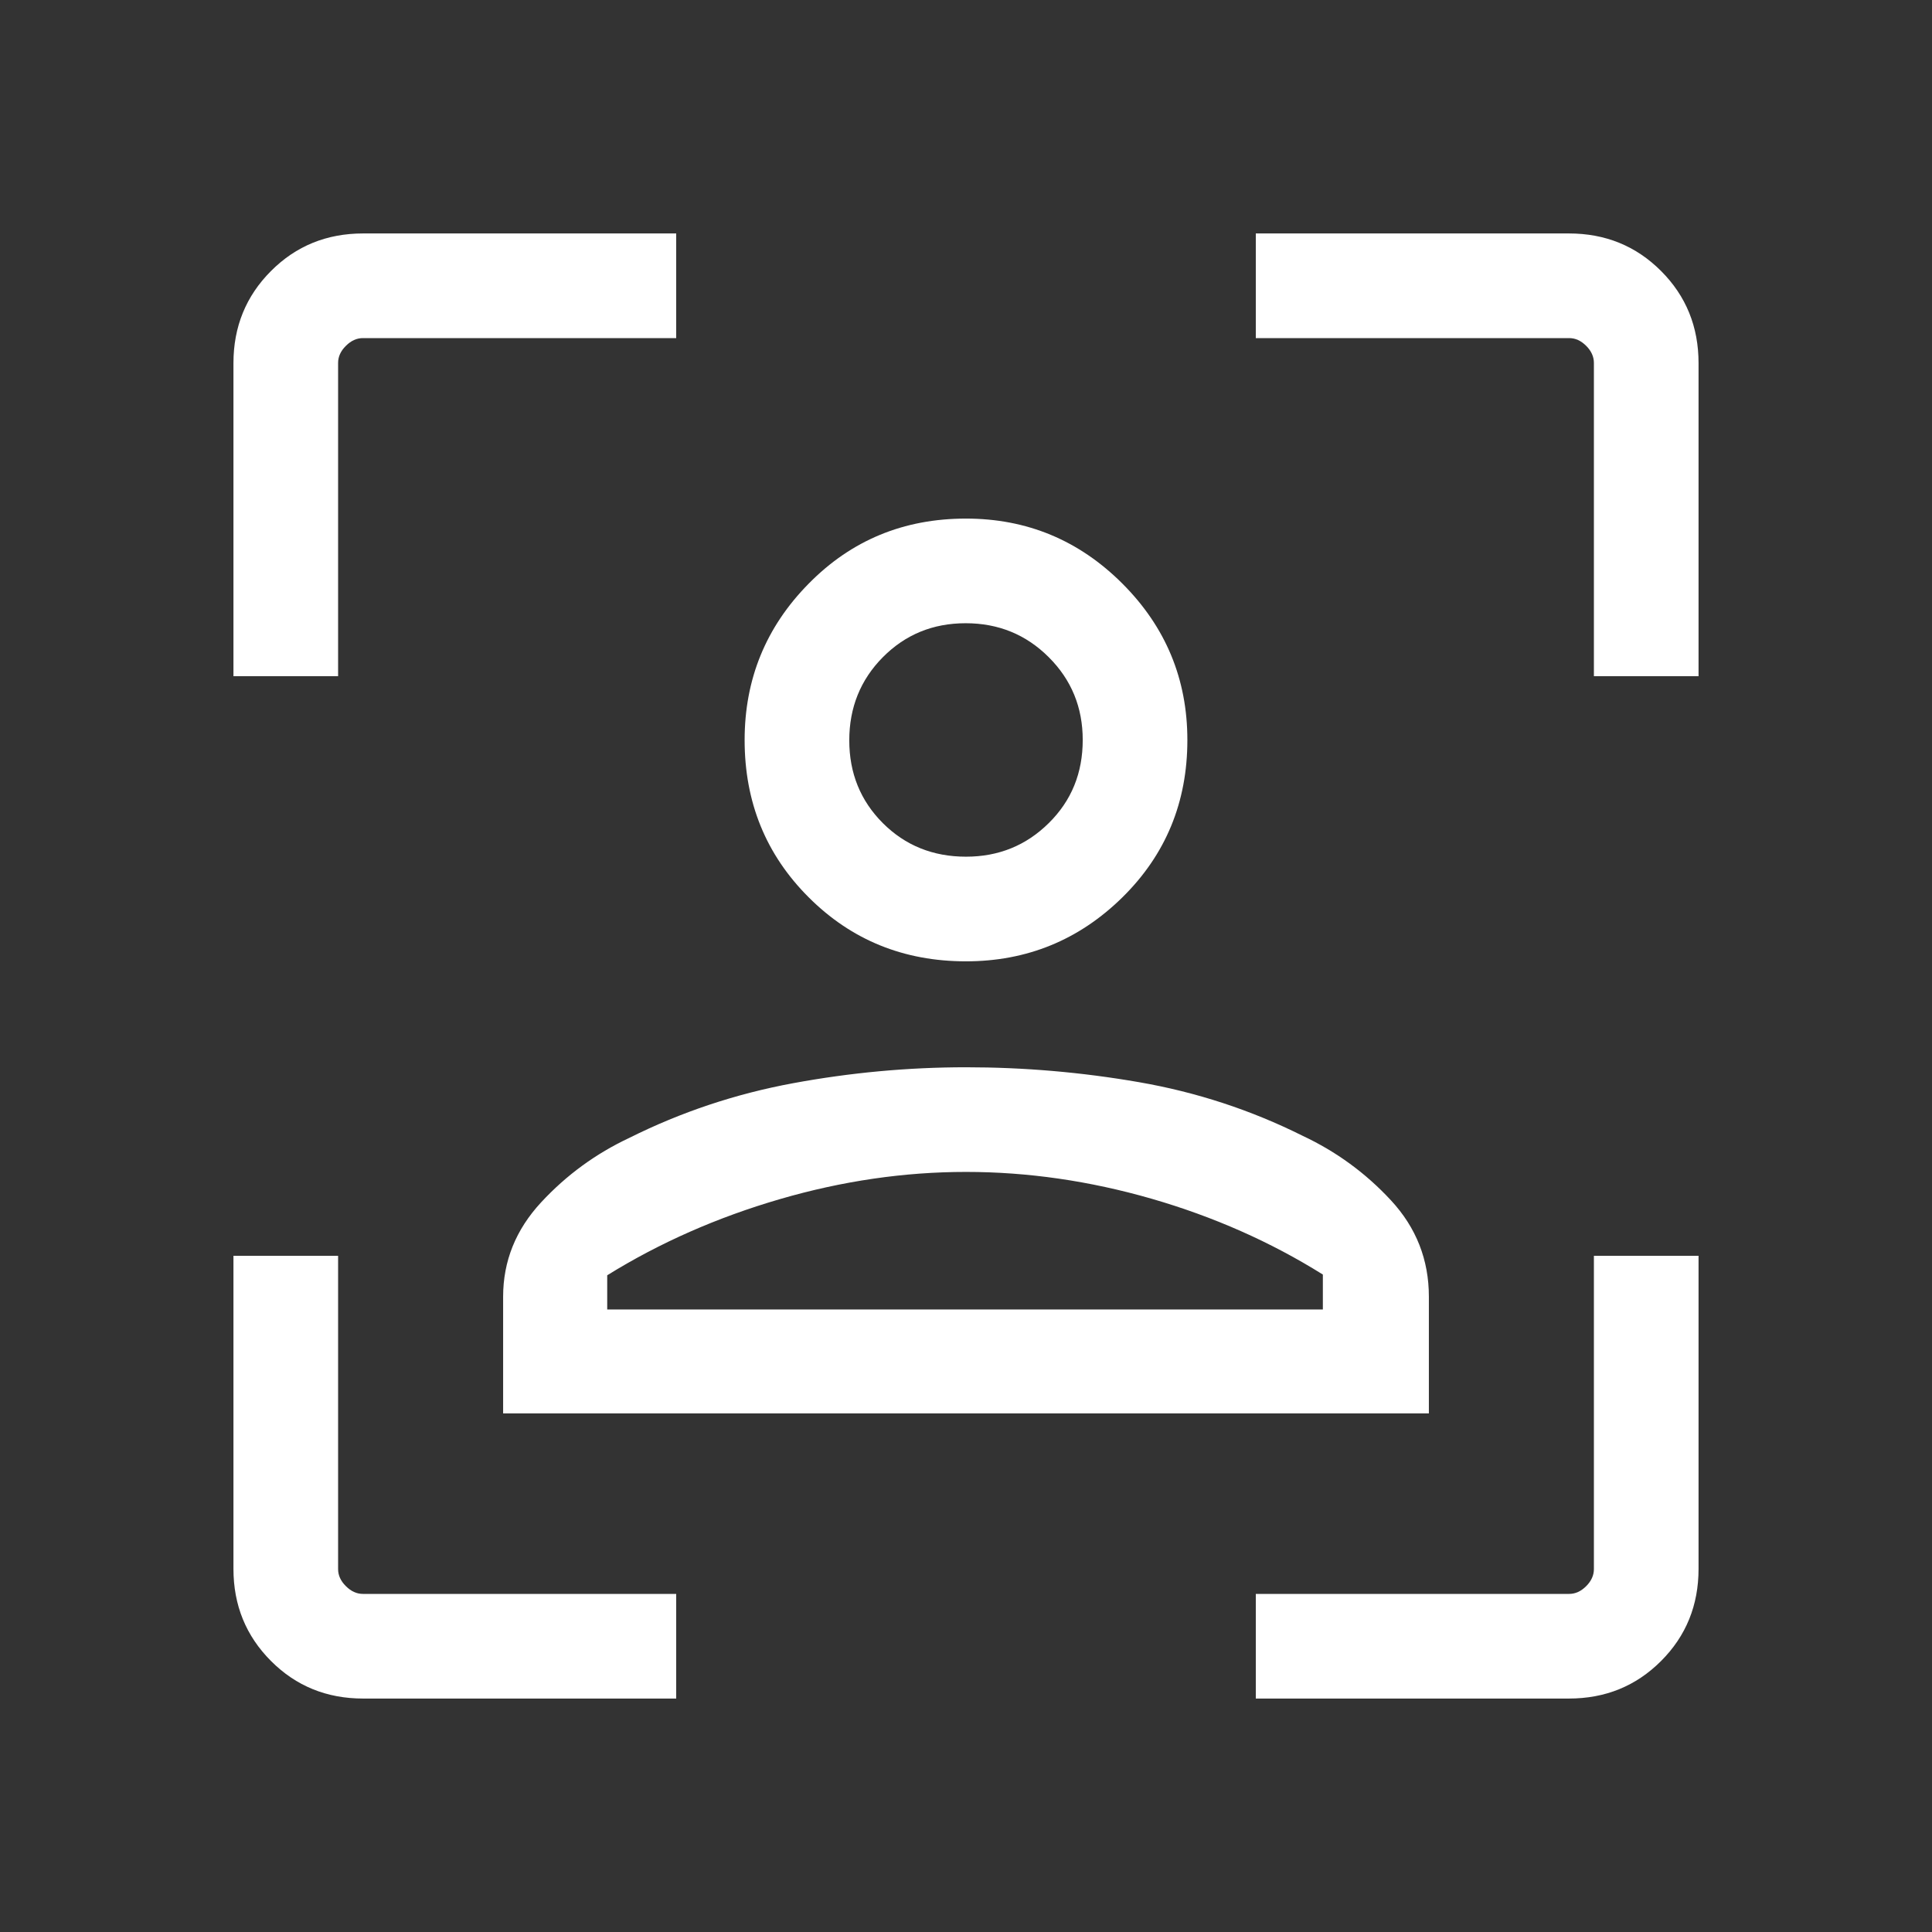 <svg xmlns="http://www.w3.org/2000/svg" width="24" height="24" viewBox="0 0 24 24" fill="none">
<rect x="0" y="0" width="24" height="24" fill="#333333" stroke="none"/>
<path d="M11.999 11.942C11.227 11.942 10.576 11.677 10.046 11.147C9.515 10.617 9.25 9.966 9.25 9.193C9.25 8.436 9.515 7.788 10.046 7.25C10.576 6.711 11.227 6.442 11.999 6.442C12.756 6.442 13.404 6.711 13.943 7.25C14.481 7.788 14.75 8.436 14.75 9.193C14.75 9.966 14.481 10.617 13.943 11.147C13.404 11.677 12.756 11.942 11.999 11.942ZM12 10.642C12.405 10.642 12.747 10.503 13.028 10.225C13.31 9.947 13.45 9.603 13.45 9.192C13.45 8.788 13.31 8.445 13.028 8.164C12.747 7.883 12.403 7.742 11.996 7.742C11.588 7.742 11.246 7.883 10.967 8.164C10.689 8.445 10.55 8.79 10.55 9.197C10.55 9.604 10.689 9.947 10.967 10.225C11.245 10.503 11.59 10.642 12 10.642ZM6.25 17.558V16.108C6.25 15.665 6.408 15.275 6.722 14.936C7.036 14.597 7.402 14.33 7.82 14.134C8.461 13.814 9.138 13.588 9.852 13.456C10.566 13.324 11.282 13.258 12 13.258C12.718 13.258 13.434 13.319 14.148 13.443C14.863 13.567 15.54 13.789 16.181 14.109C16.599 14.305 16.965 14.572 17.279 14.911C17.593 15.25 17.75 15.649 17.75 16.108V17.558H6.25ZM12 14.558C11.235 14.558 10.464 14.67 9.688 14.896C8.912 15.122 8.196 15.437 7.543 15.842V16.267H16.433V15.833C15.786 15.428 15.076 15.114 14.305 14.891C13.534 14.669 12.766 14.558 12 14.558ZM4.511 21.1C4.059 21.1 3.677 20.945 3.367 20.634C3.056 20.323 2.9 19.941 2.9 19.489V15.6H4.2V19.492C4.2 19.569 4.232 19.64 4.297 19.704C4.361 19.768 4.431 19.8 4.508 19.8H8.4V21.1H4.511ZM2.9 8.4V4.511C2.9 4.059 3.056 3.677 3.367 3.366C3.677 3.055 4.059 2.9 4.511 2.9H8.4V4.2H4.508C4.431 4.2 4.361 4.232 4.297 4.296C4.232 4.36 4.2 4.431 4.2 4.508V8.4H2.9ZM15.6 21.1V19.8H19.493C19.57 19.8 19.64 19.768 19.704 19.704C19.768 19.64 19.8 19.569 19.8 19.492V15.6H21.1V19.489C21.1 19.941 20.945 20.323 20.634 20.634C20.323 20.945 19.942 21.1 19.489 21.1H15.6ZM19.8 8.4V4.508C19.8 4.431 19.768 4.36 19.704 4.296C19.64 4.232 19.57 4.2 19.493 4.2H15.6V2.9H19.489C19.942 2.9 20.323 3.055 20.634 3.366C20.945 3.677 21.1 4.059 21.1 4.511V8.4H19.8Z" fill="white"/>
</svg>